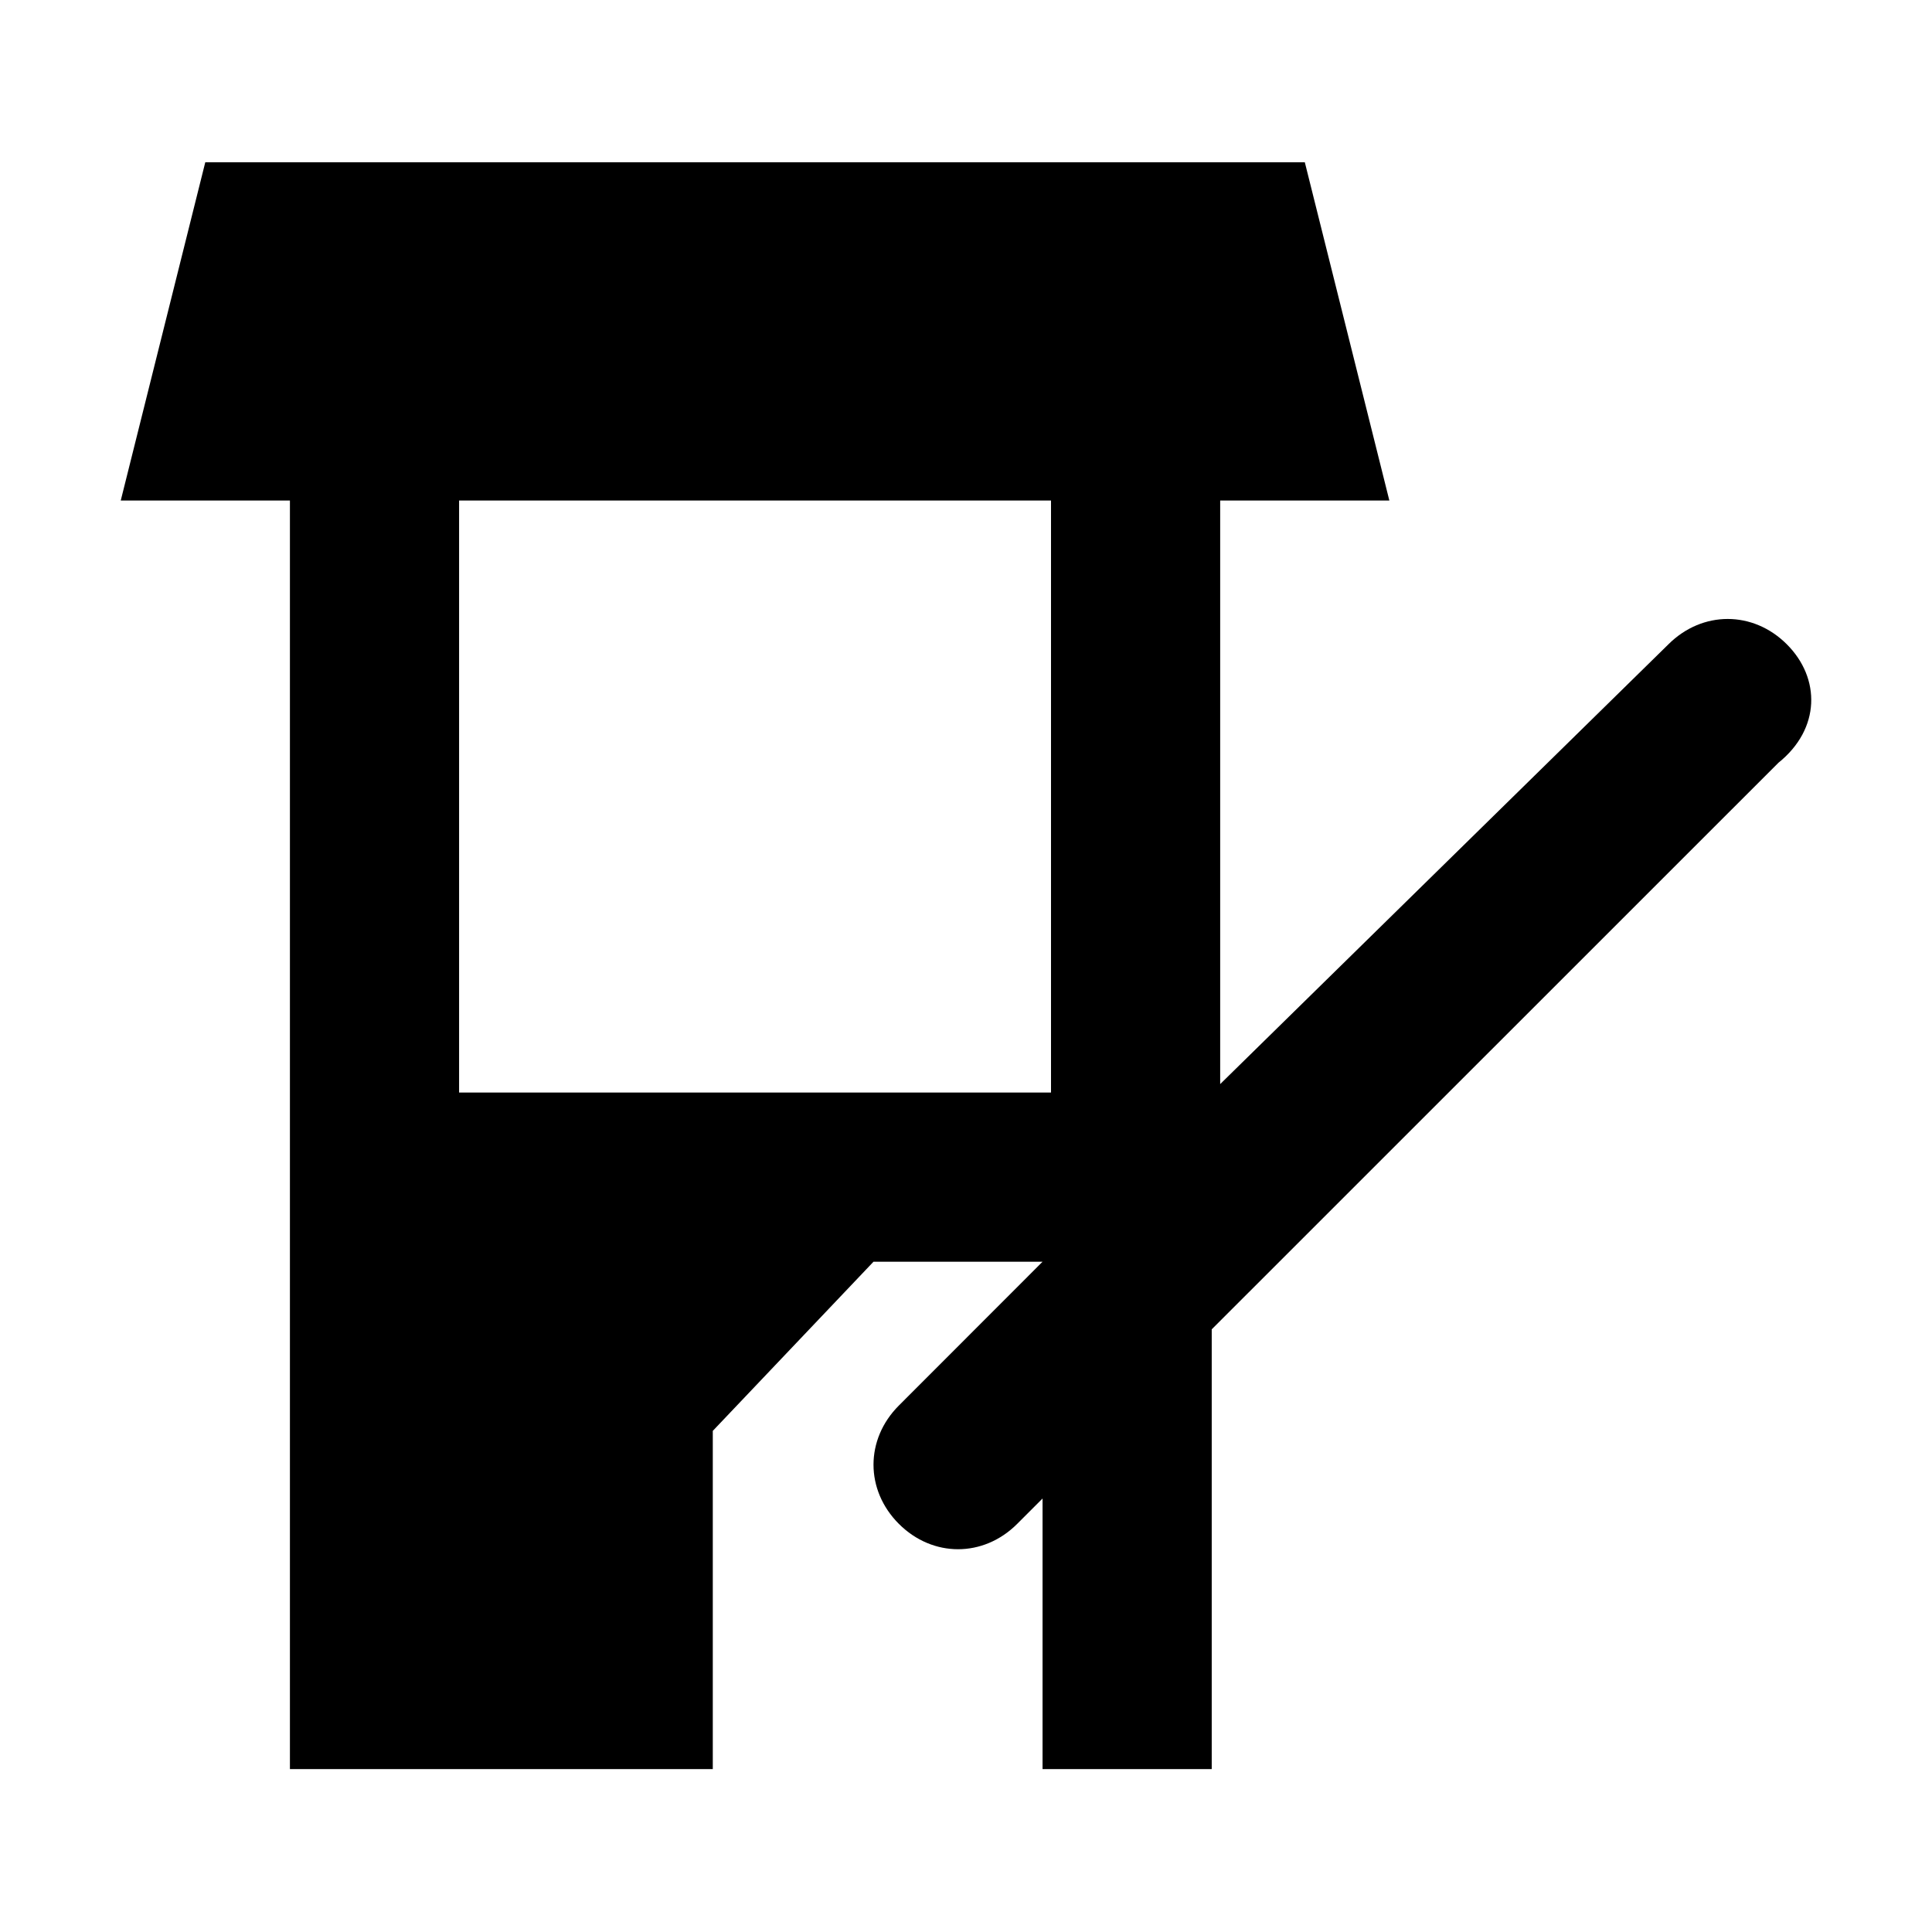 <svg width="16" height="16" viewBox="0 0 16 16" fill="none" xmlns="http://www.w3.org/2000/svg">
<path d="M14.798 5.336C14.518 5.056 14.098 5.056 13.817 5.336L10.105 8.978V4.145H11.506L10.806 1.344H1.7L1 4.145H2.401V14.651H5.903V11.85L7.234 10.449H8.634L7.444 11.64C7.164 11.92 7.164 12.34 7.444 12.62C7.724 12.9 8.144 12.9 8.424 12.62L8.634 12.41V14.651H10.035V11.009L14.728 6.317C15.078 6.036 15.078 5.616 14.798 5.336ZM8.704 9.048H3.802V4.145H8.704V9.048H8.704Z" fill="black"/>
</svg>
